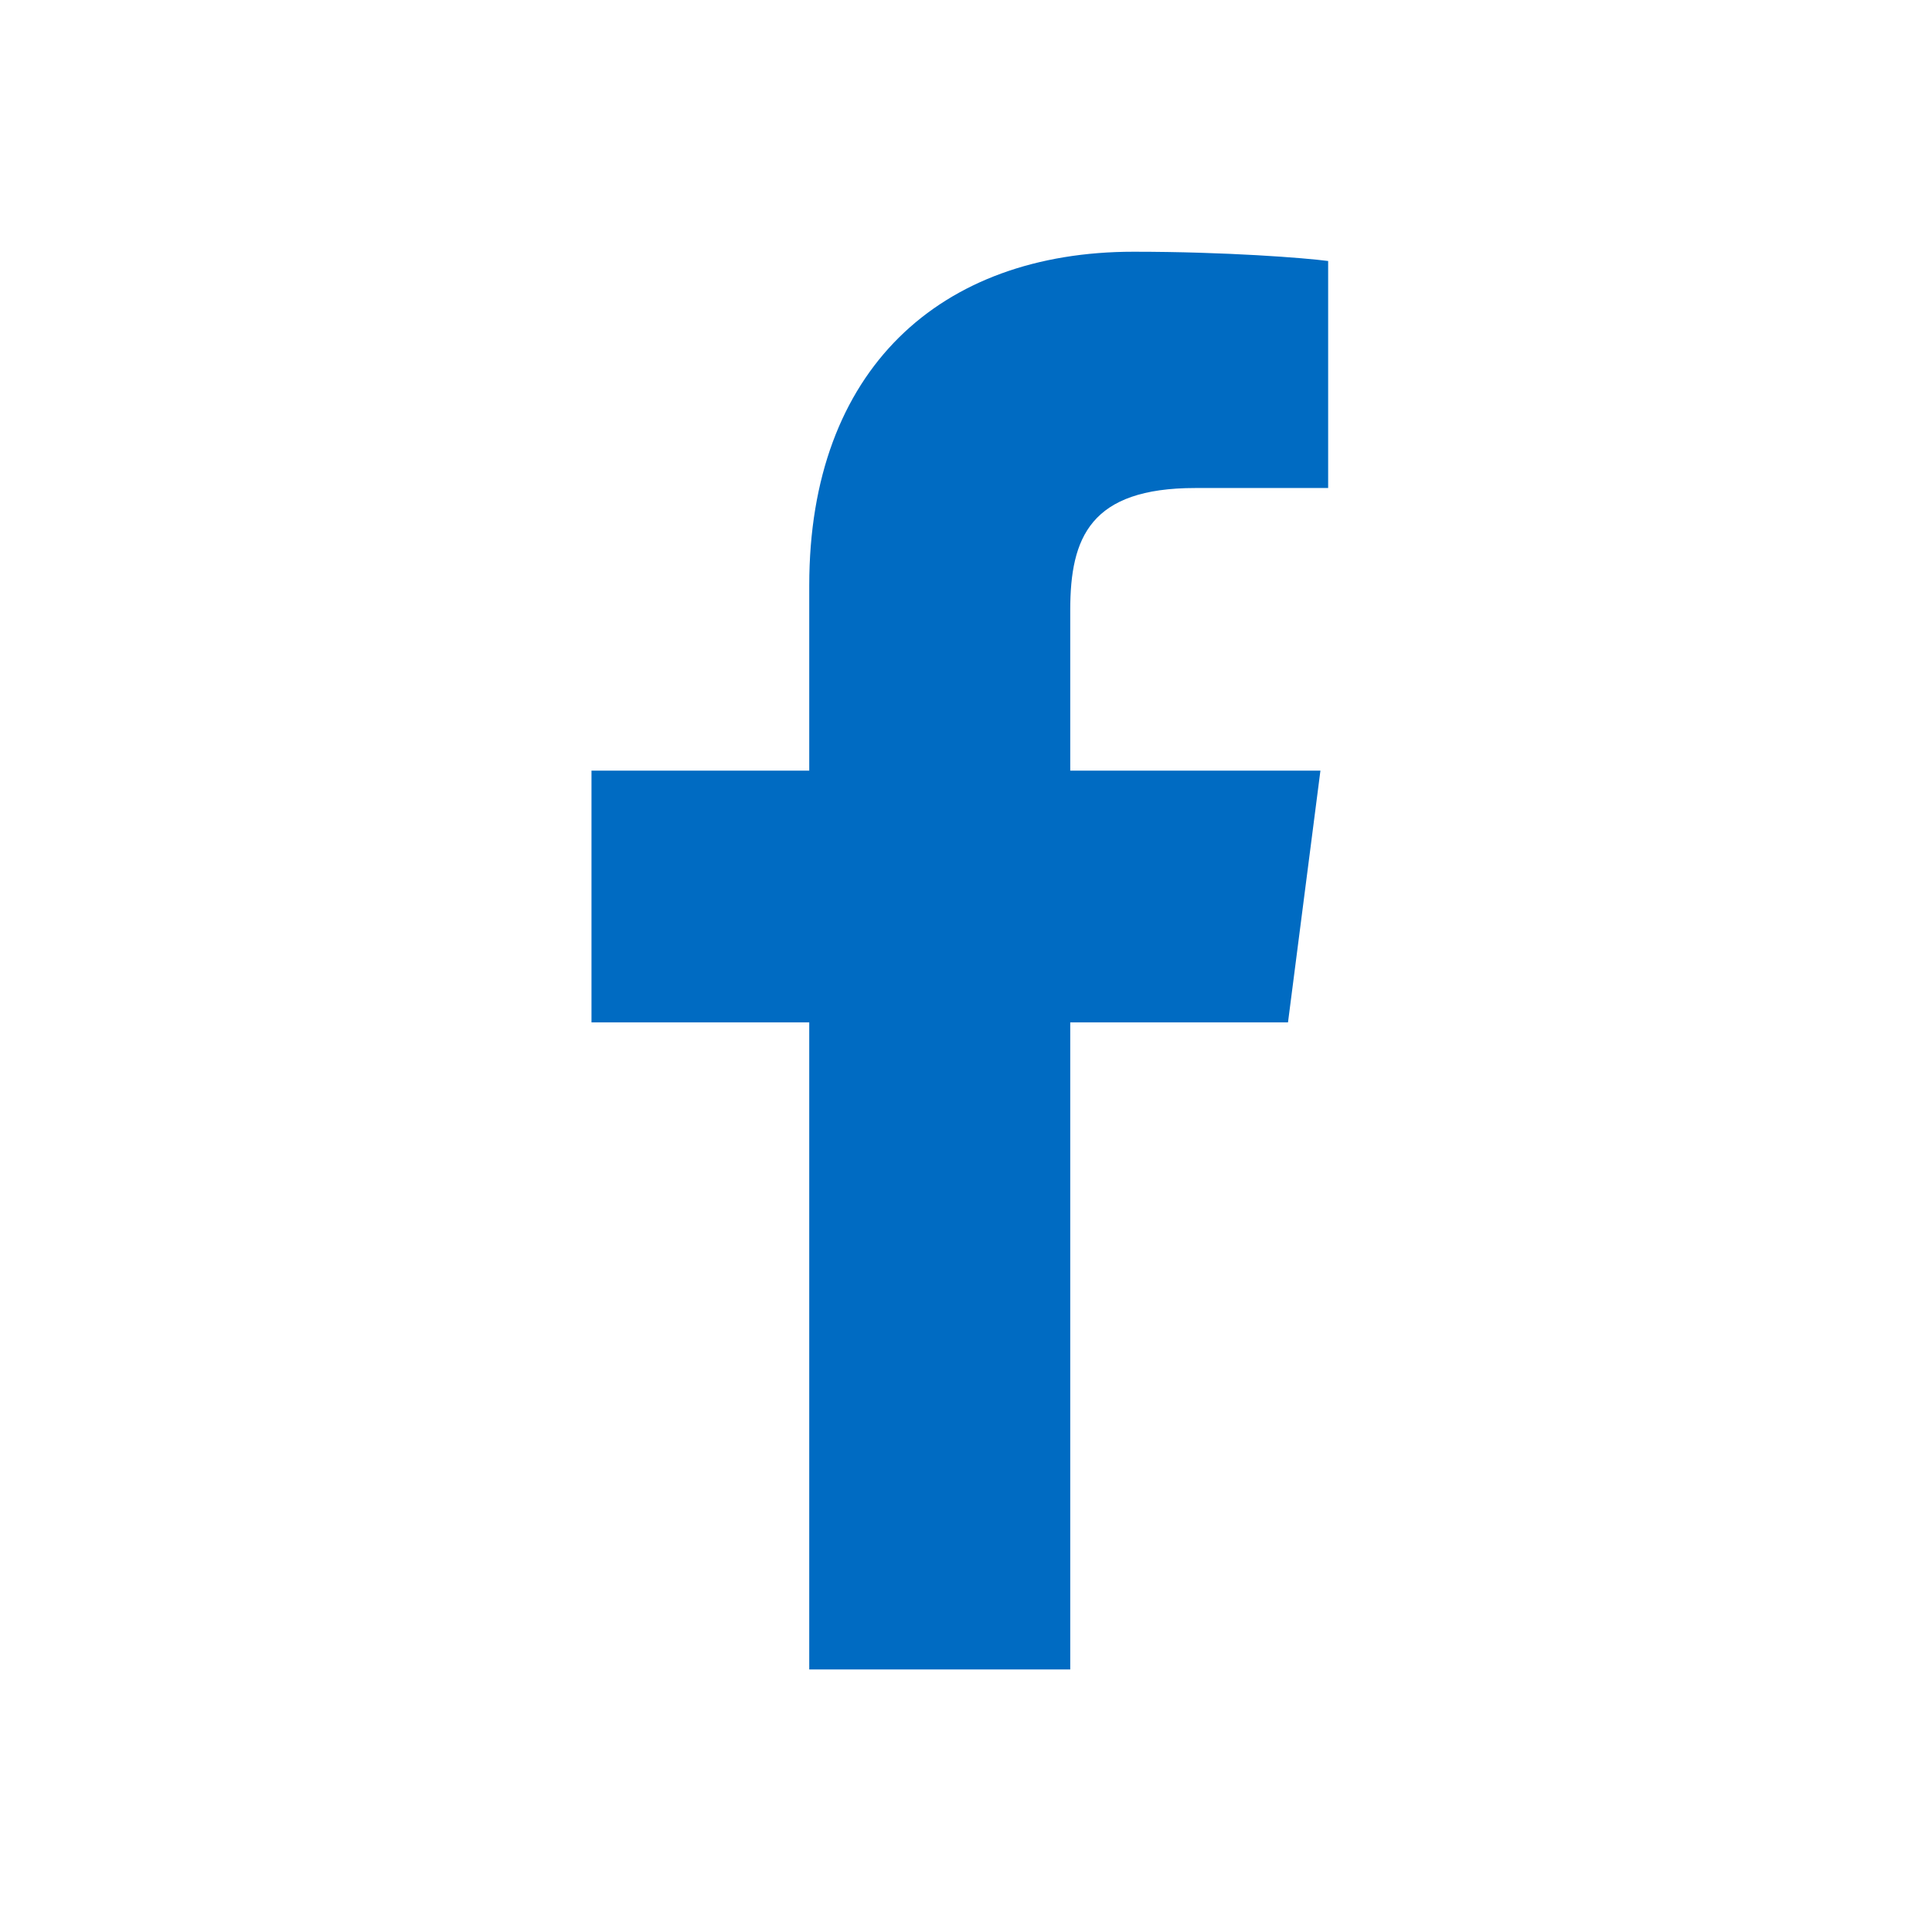<?xml version="1.0" encoding="utf-8"?>
<!-- Generator: Adobe Illustrator 24.0.1, SVG Export Plug-In . SVG Version: 6.00 Build 0)  -->
<svg version="1.1" id="Layer_1" xmlns="http://www.w3.org/2000/svg" xmlns:xlink="http://www.w3.org/1999/xlink" x="0px" y="0px"
	 viewBox="0 0 125.1 125.1" style="enable-background:new 0 0 125.1 125.1;" xml:space="preserve">
<style type="text/css">
	.st0{fill:#006BC2;}
</style>
<path class="st0" d="M69.3,108.1V66.2h14.1l2.1-16.3H69.3V39.5c0-4.7,1.3-7.9,8.1-7.9H86V16.9c-1.5-0.2-6.6-0.6-12.6-0.6
	c-12.5,0-21,7.6-21,21.6v12H38.3v16.3h14.1v41.9H69.3z"/>
</svg>
